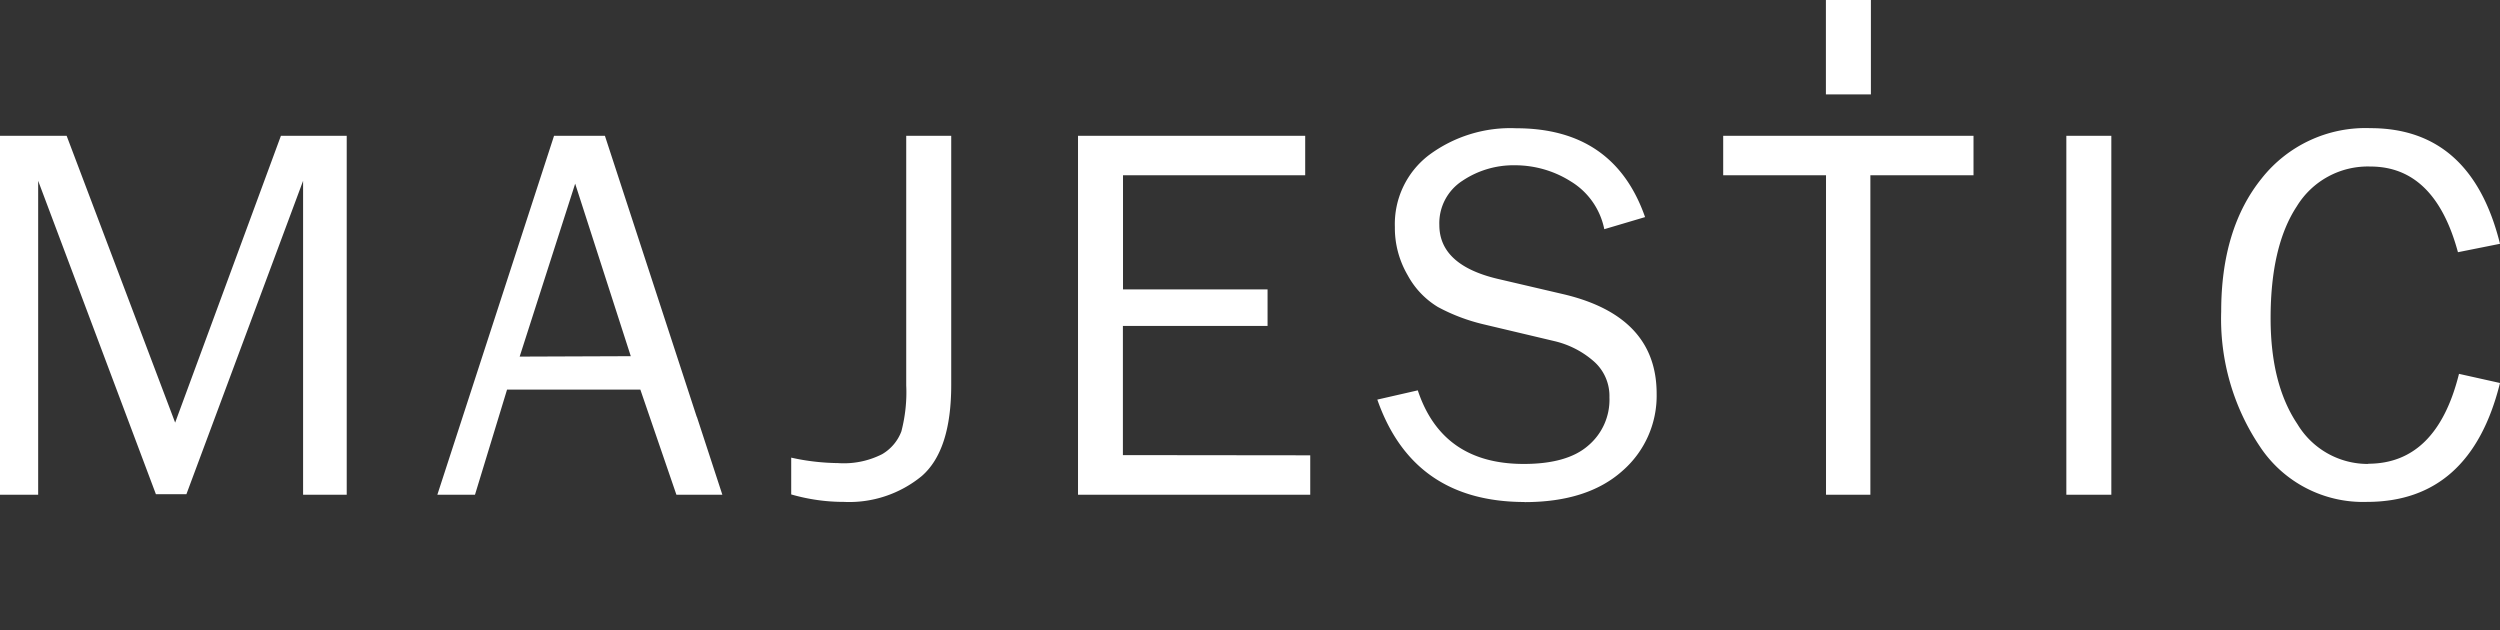 <svg id="Layer_2" xmlns="http://www.w3.org/2000/svg" viewBox="0 0 237.8 59.942">
    <rect x="0" y="0" width="237.8" height="59.942" fill="#333333" stroke="none"/>
    <defs>
        <style>
            .cls-1 {
                fill: #fff;
                stroke-width: 0
            }
        </style>
    </defs>
    <g id="Layer_1-2">
        <path class="cls-1"
            d="M173.68 0h4.28v8.98h-4.28zM225.29 44.13a7.808 7.808 0 0 1-6.76-3.79c-1.7-2.53-2.55-5.88-2.55-10.07 0-4.57.83-8.12 2.49-10.64a7.913 7.913 0 0 1 7-3.79c4.09 0 6.86 2.72 8.33 8.15l4-.8c-1.82-7.33-5.93-11-12.33-11-4.01-.15-7.85 1.63-10.34 4.78-2.57 3.19-3.85 7.41-3.85 12.66-.15 4.57 1.14 9.08 3.7 12.87 2.25 3.39 6.1 5.37 10.16 5.24 6.57 0 10.79-3.77 12.66-11.31l-3.9-.87c-1.42 5.7-4.3 8.55-8.65 8.55m-24.42-31.19h-4.28v34.14h4.28V12.92Zm-22.92 3.75h9.81v-3.75h-23.81v3.75h9.78v30.39h4.22V16.67Zm-32.89 31.09c4 0 7.08-1 9.27-2.94a9.467 9.467 0 0 0 3.29-7.37c0-4.89-2.92-8.03-8.76-9.44l-6.38-1.49c-3.69-.88-5.53-2.59-5.53-5.12-.06-1.69.77-3.28 2.19-4.2a8.724 8.724 0 0 1 5-1.48c1.88 0 3.73.53 5.32 1.54 1.65 1 2.8 2.65 3.18 4.54l3.88-1.15c-1.97-5.63-6.05-8.45-12.26-8.45-2.98-.13-5.92.78-8.31 2.56a8.248 8.248 0 0 0-3.23 6.83c-.02 1.62.41 3.21 1.23 4.61a7.924 7.924 0 0 0 2.86 3c1.37.74 2.83 1.29 4.35 1.65l6.79 1.61c1.33.32 2.57.95 3.61 1.84 1.03.86 1.61 2.15 1.57 3.5a5.71 5.71 0 0 1-2.05 4.61c-1.33 1.15-3.37 1.72-6.1 1.72-5.17 0-8.53-2.33-10.08-7l-3.85.88c2.27 6.49 6.93 9.73 14 9.74m-38.2-4.46V31h13.76v-3.47h-13.75V16.67h17.33v-3.75h-21.61v34.14h22.09v-3.75l-17.82-.02ZM86.2 12.92v23.73c.07 1.47-.09 2.95-.46 4.38-.34.91-.99 1.68-1.83 2.17-1.3.66-2.75.95-4.2.85-1.5-.02-2.99-.19-4.45-.52v3.5c1.63.47 3.31.71 5 .71 2.69.13 5.34-.75 7.42-2.46 1.87-1.63 2.8-4.52 2.8-8.66v-23.7H86.2Zm-36.77 21 5.28-16.45L60 33.88l-10.57.04Zm16.85 5.75-8.74-26.75H52.7L41.6 47.06h3.58l3.05-10h12.68l3.43 10h4.37l-2.43-7.43m-33.3-26.71h-6.26L16.66 40.2 6.34 12.92H0v34.14h3.63V17.2l11.2 29.81h2.9l11.1-29.81v29.86h4.15V12.92Z" />
    </g>
</svg>